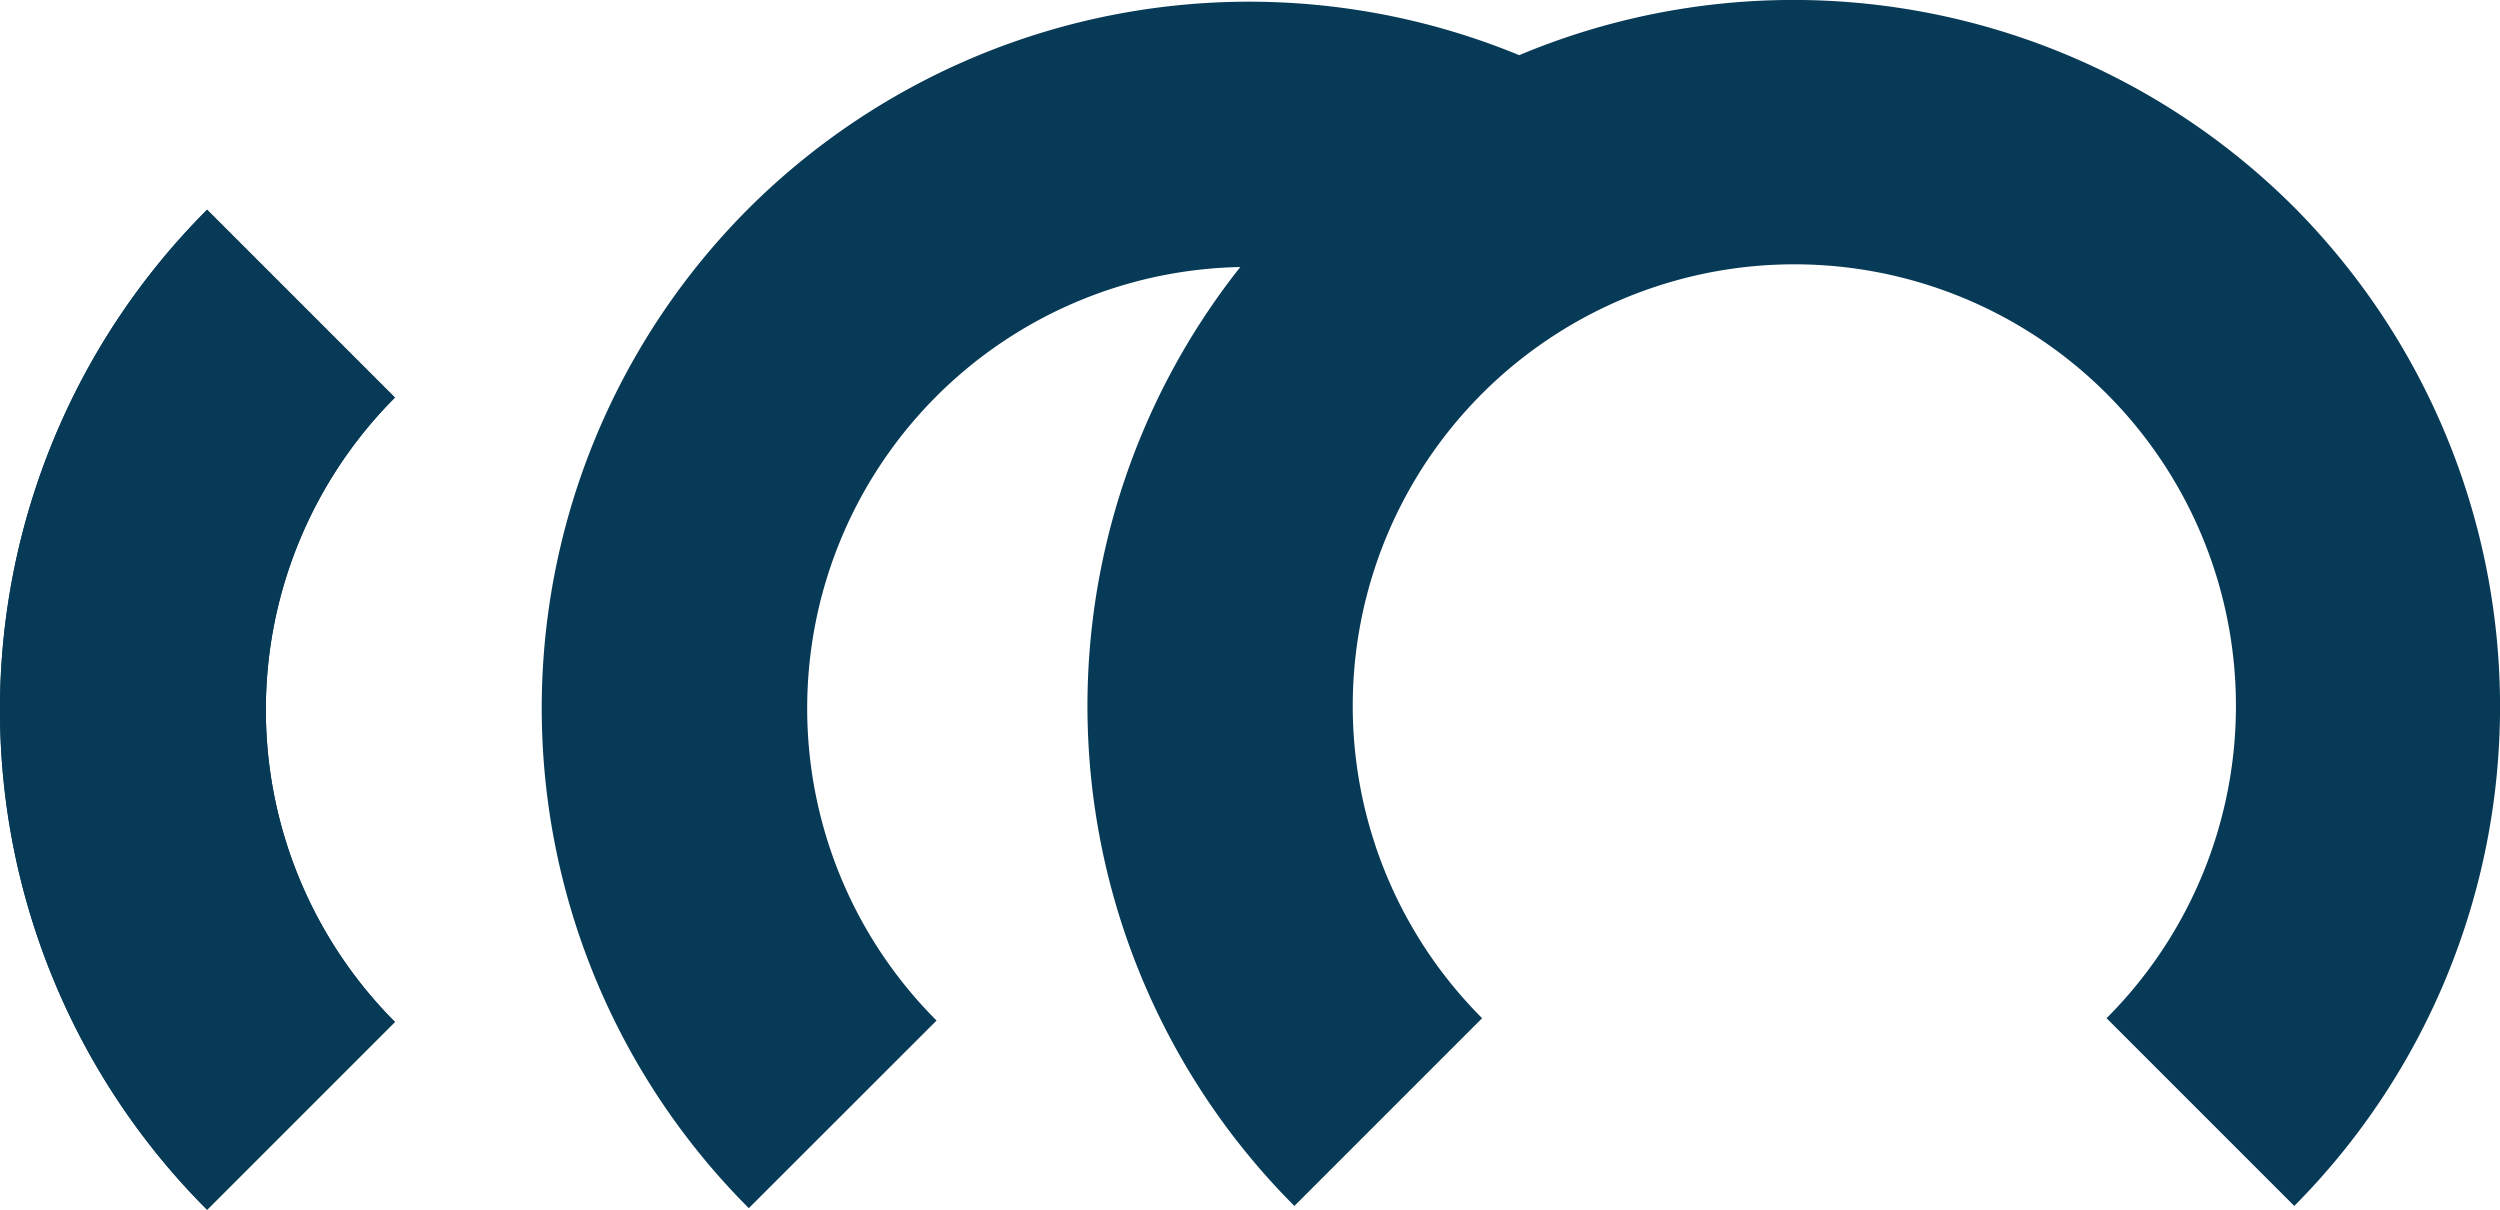 <svg xmlns="http://www.w3.org/2000/svg" viewBox="0 0 235.17 113.8"><defs><style>.cls-1{fill:#073a56;}</style></defs><g id="Layer_2" data-name="Layer 2"><g id="Laag_1" data-name="Laag 1"><path class="cls-1" d="M19.48,19.73a66.52,66.52,0,0,0,0,94.07L37.15,96.13a41.58,41.58,0,0,1,0-58.73Z"/><path class="cls-1" d="M19.48,19.73a66.52,66.52,0,0,0,0,94.07L37.15,96.13a41.58,41.58,0,0,1,0-58.73Z"/><path class="cls-1" d="M215.75,19.44A66.64,66.64,0,0,0,142.91,5.19a66.7,66.7,0,0,0-72.47,14.4,66.51,66.51,0,0,0,0,94.06L88.1,96a41.52,41.52,0,0,1,28.57-70.88,66.52,66.52,0,0,0,5.09,88.32l17.66-17.66a41.54,41.54,0,1,1,58.74,0l17.66,17.66a66.66,66.66,0,0,0-.07-94Z"/></g></g></svg>
